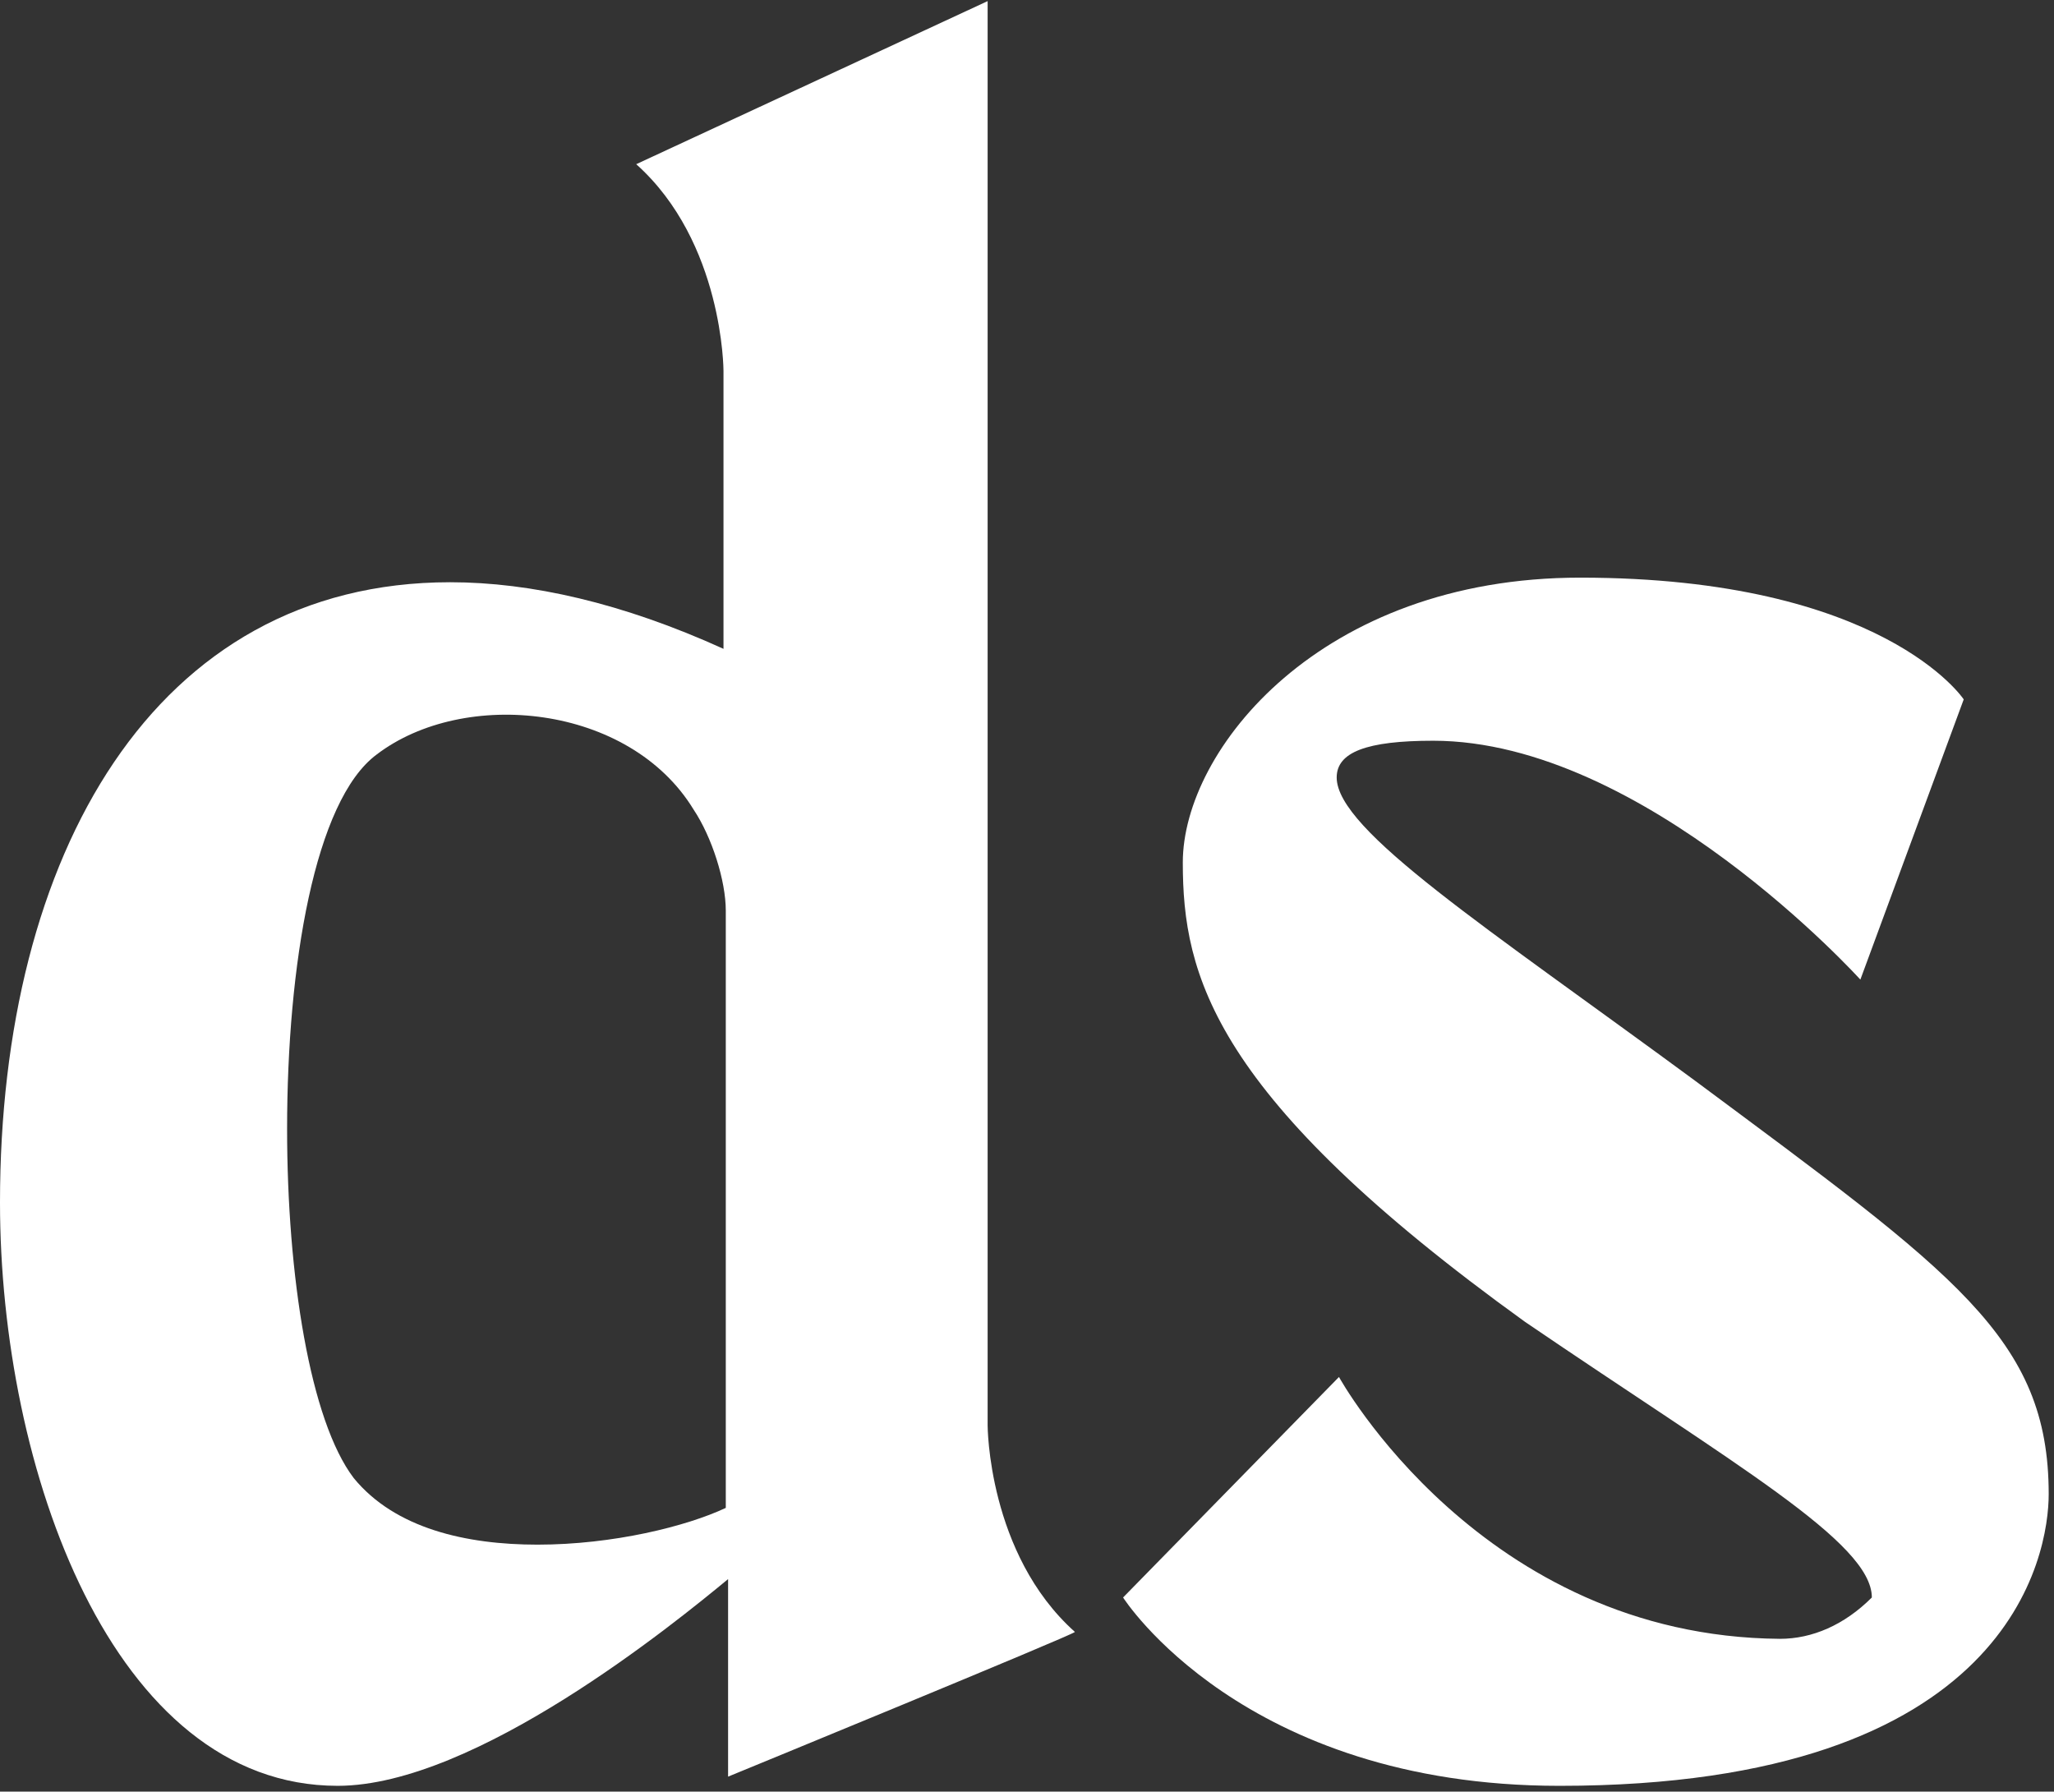 <svg width="313" height="273" viewBox="0 0 313 273" fill="none" xmlns="http://www.w3.org/2000/svg">
<rect x="0" y="0" width="313" height="273" fill="#333333" stroke="none"/>
<path d="M258.292 164.671C297.842 194.071 312.192 203.871 312.192 227.671C312.192 236.771 306.592 272.121 237.642 272.121C189.342 272.121 171.142 243.421 171.142 243.421L204.042 209.821C204.042 209.821 225.742 249.371 271.242 249.721C276.142 249.721 281.042 247.621 285.242 243.421C285.242 235.021 264.242 223.121 232.392 201.421C184.792 167.121 180.242 148.571 180.242 131.421C180.242 114.271 201.242 88.02 240.792 88.02C286.992 88.02 299.242 106.571 299.242 106.571L283.492 149.271C283.492 149.271 250.592 112.871 218.392 112.871C208.242 112.871 203.692 114.621 203.692 118.471C203.692 126.521 226.442 141.221 258.292 164.671Z" fill="white"/>
<path d="M163.8 248.67C163.8 249.02 110.95 270.72 110.95 270.72V240.62C102.9 247.27 72.45 272.12 51.45 272.12C17.15 272.12 0 223.82 0 183.22C0 130.37 23.45 88.72 68.6 88.72C80.85 88.72 94.85 91.87 110.25 98.87V56.52C110.25 56.52 110.25 36.92 96.95 25.02L150.5 0.17V217.17C150.5 217.17 150.5 236.77 163.8 248.67ZM110.6 229.77V138.77C110.6 134.22 108.5 127.57 105.7 123.37C95.9 107.27 70.7 104.82 57.4 114.97C47.95 121.97 43.75 147.17 43.75 172.02C43.75 194.42 47.25 216.47 53.9 225.22C60.2 232.92 71.05 235.37 81.9 235.37C93.45 235.37 104.65 232.57 110.6 229.77Z" fill="white"/>
</svg>
